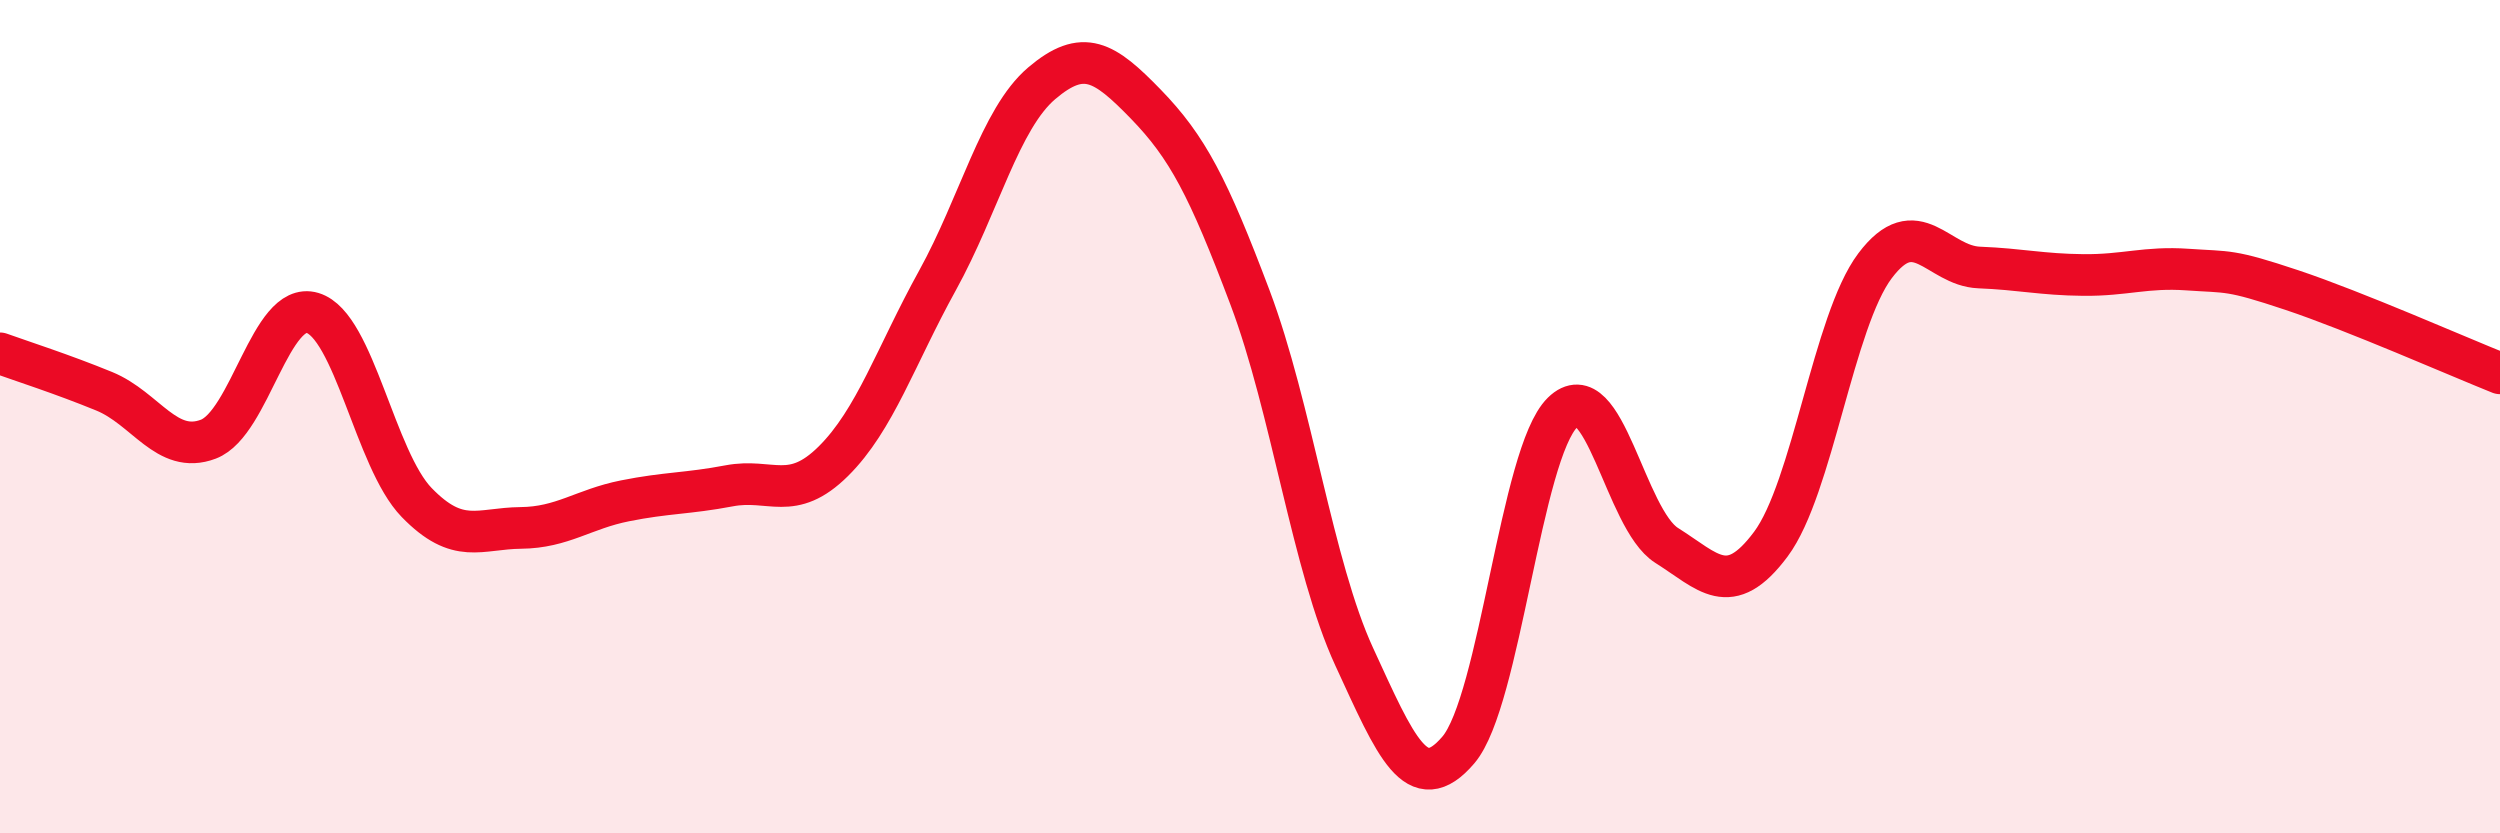 
    <svg width="60" height="20" viewBox="0 0 60 20" xmlns="http://www.w3.org/2000/svg">
      <path
        d="M 0,8.48 C 0.5,8.66 1.5,8.98 2.5,9.39 C 3.5,9.8 4,10.92 5,10.54 C 6,10.16 6.5,7.21 7.5,7.51 C 8.5,7.81 9,11.03 10,12.06 C 11,13.09 11.5,12.68 12.5,12.67 C 13.5,12.66 14,12.22 15,12.02 C 16,11.82 16.5,11.85 17.5,11.66 C 18.5,11.47 19,12.06 20,11.07 C 21,10.08 21.5,8.54 22.5,6.73 C 23.5,4.92 24,2.85 25,2 C 26,1.15 26.5,1.47 27.5,2.5 C 28.5,3.53 29,4.49 30,7.14 C 31,9.79 31.5,13.59 32.5,15.76 C 33.5,17.93 34,19.17 35,18 C 36,16.83 36.5,10.88 37.5,9.9 C 38.5,8.92 39,12.46 40,13.09 C 41,13.72 41.5,14.4 42.5,13.06 C 43.5,11.72 44,7.71 45,6.38 C 46,5.05 46.5,6.38 47.5,6.42 C 48.5,6.46 49,6.59 50,6.6 C 51,6.61 51.5,6.4 52.5,6.47 C 53.5,6.54 53.5,6.46 55,6.96 C 56.5,7.46 59,8.56 60,8.96L60 20L0 20Z"
        fill="#EB0A25"
        opacity="0.1"
        stroke-linecap="round"
        stroke-linejoin="round"
      />
      <path
        d="M 0,8.48 C 0.5,8.66 1.5,8.98 2.5,9.39 C 3.5,9.8 4,10.92 5,10.54 C 6,10.16 6.5,7.21 7.5,7.51 C 8.5,7.81 9,11.03 10,12.06 C 11,13.09 11.5,12.68 12.5,12.67 C 13.5,12.66 14,12.22 15,12.02 C 16,11.82 16.5,11.85 17.5,11.66 C 18.5,11.47 19,12.06 20,11.07 C 21,10.08 21.5,8.54 22.5,6.73 C 23.5,4.92 24,2.85 25,2 C 26,1.15 26.5,1.47 27.5,2.5 C 28.5,3.53 29,4.49 30,7.14 C 31,9.79 31.5,13.59 32.5,15.76 C 33.5,17.93 34,19.17 35,18 C 36,16.83 36.5,10.88 37.5,9.9 C 38.5,8.92 39,12.46 40,13.09 C 41,13.72 41.5,14.4 42.5,13.06 C 43.5,11.72 44,7.71 45,6.38 C 46,5.05 46.5,6.38 47.5,6.42 C 48.5,6.46 49,6.59 50,6.6 C 51,6.61 51.5,6.4 52.5,6.47 C 53.5,6.54 53.5,6.46 55,6.96 C 56.5,7.46 59,8.56 60,8.96"
        stroke="#EB0A25"
        stroke-width="1"
        fill="none"
        stroke-linecap="round"
        stroke-linejoin="round"
      />
    </svg>
  